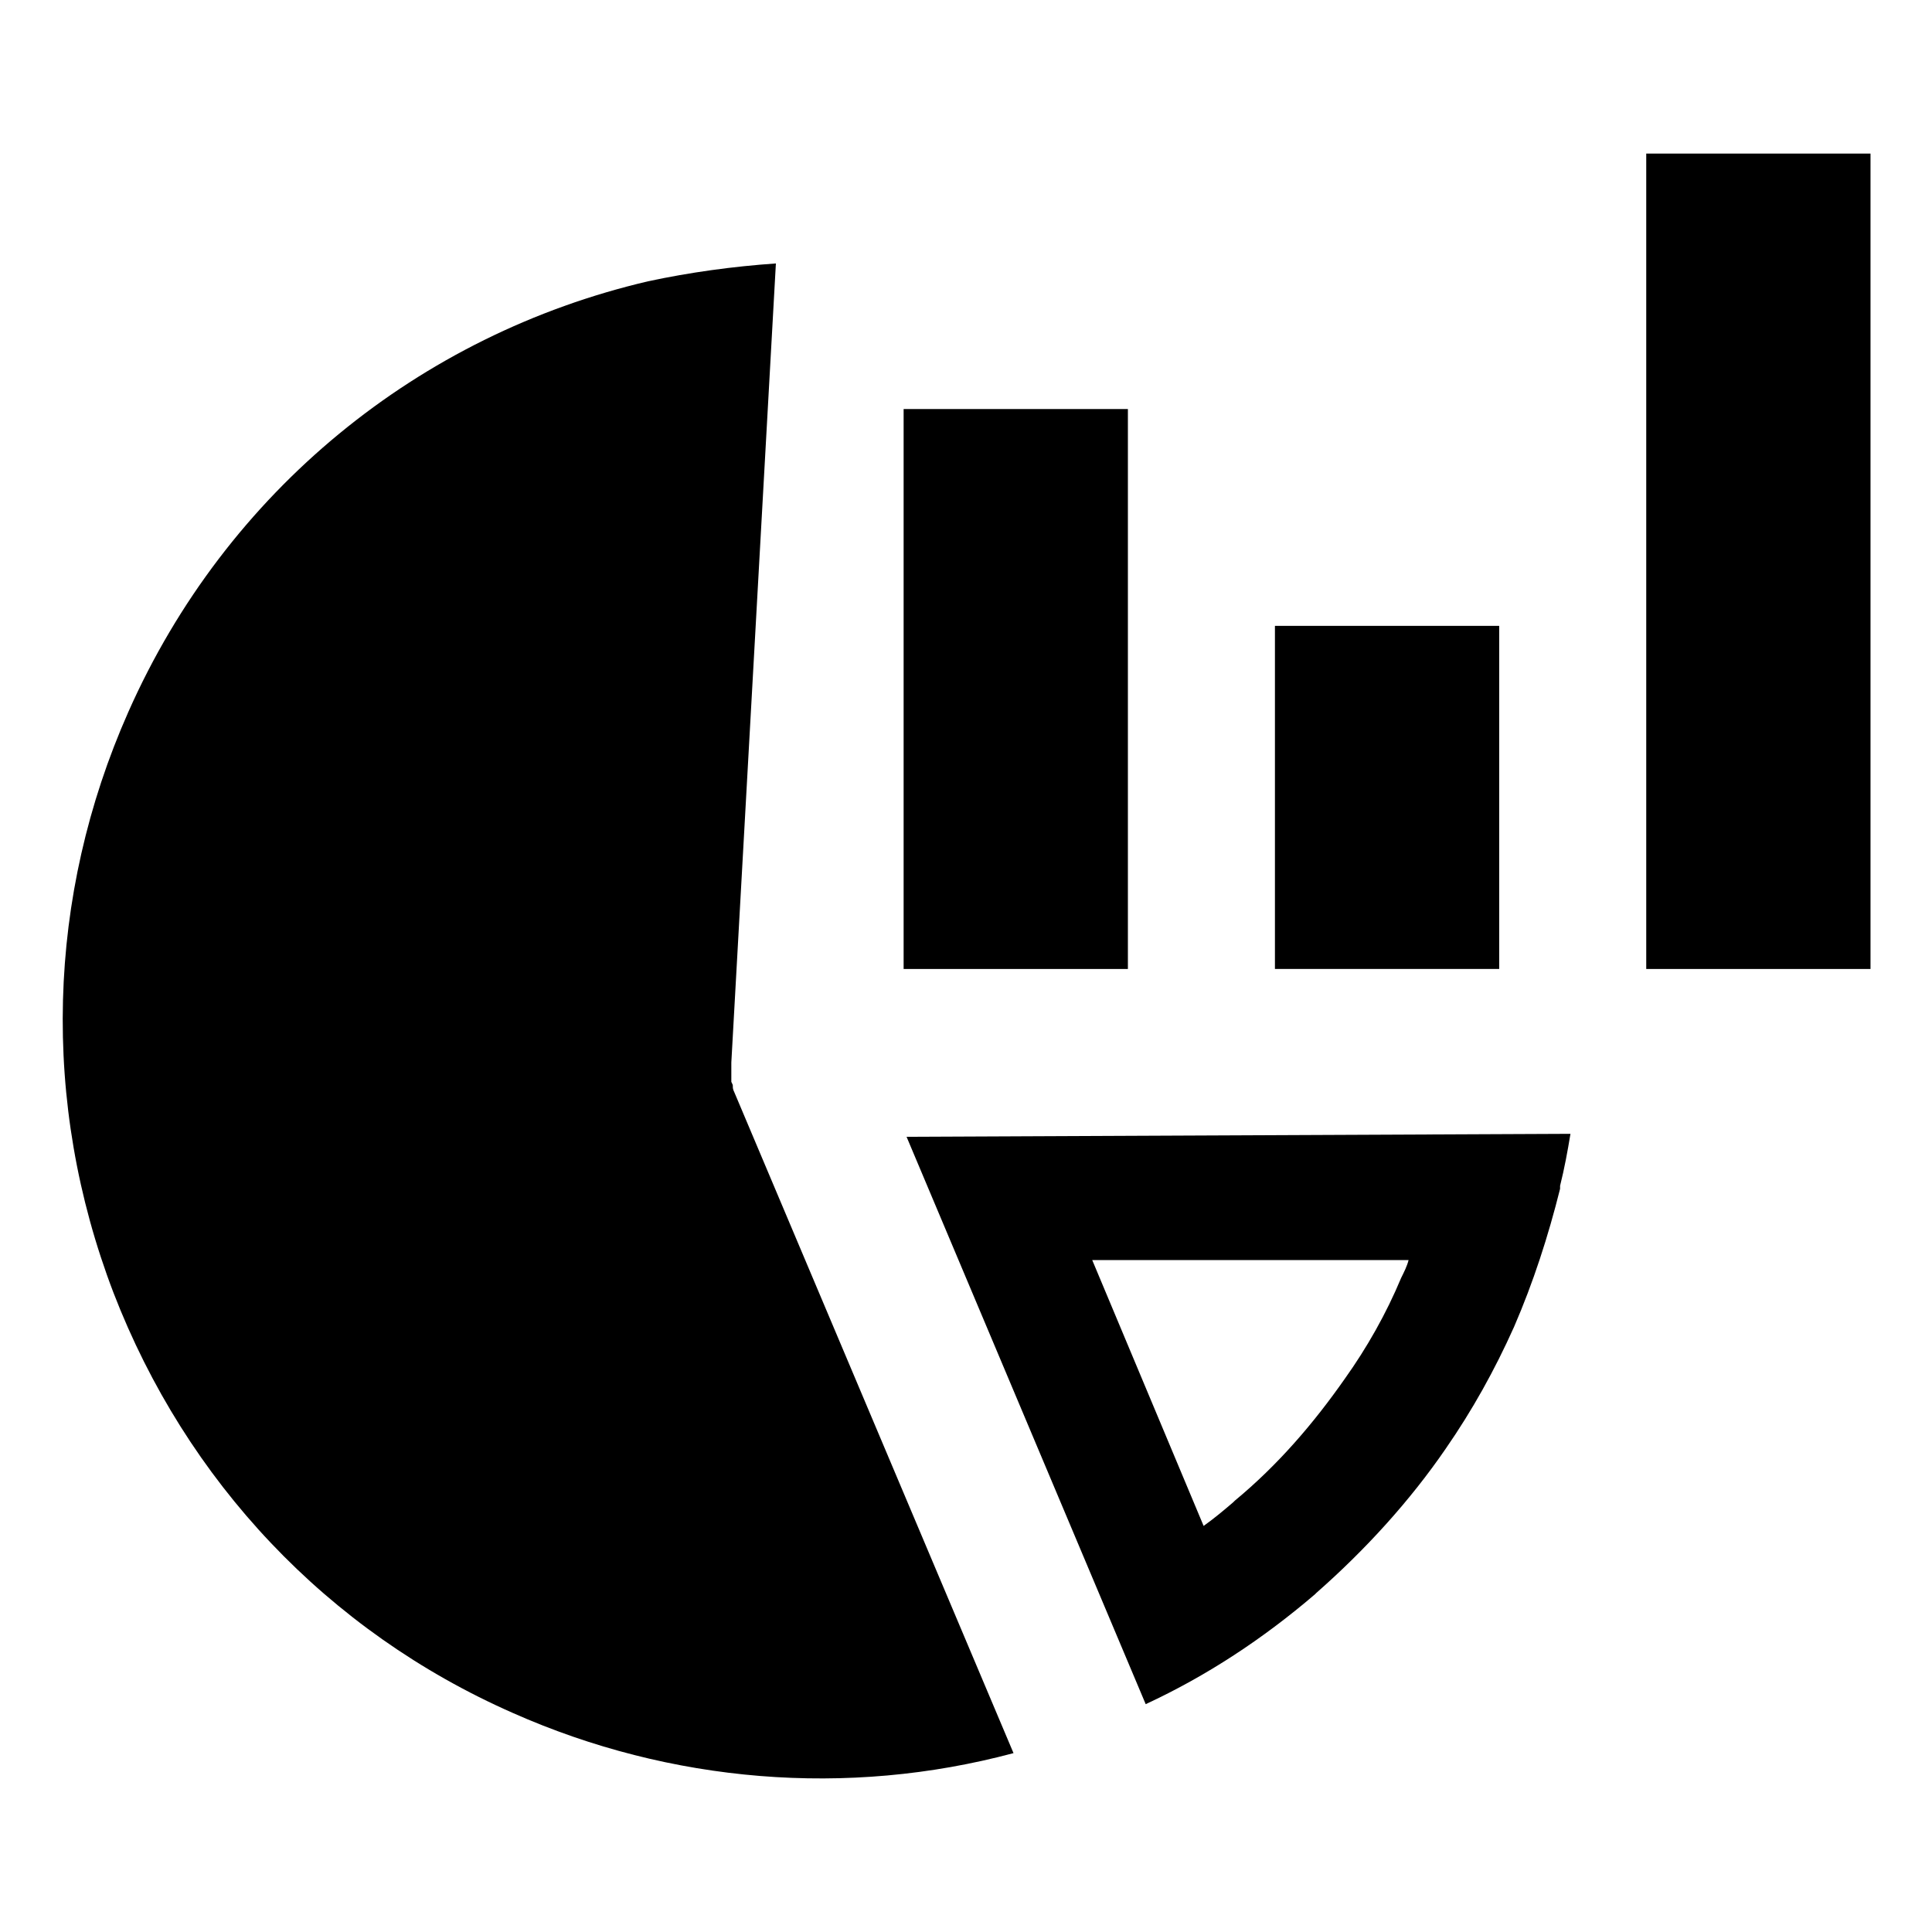 <?xml version="1.0" encoding="UTF-8"?>
<!-- Uploaded to: SVG Repo, www.svgrepo.com, Generator: SVG Repo Mixer Tools -->
<svg fill="#000000" width="800px" height="800px" version="1.1" viewBox="144 144 512 512" xmlns="http://www.w3.org/2000/svg">
 <g>
  <path d="m481.87 309.86h59.434v90.922h-59.434z"/>
  <path d="m383.47 252.4h59.434v148.39h-59.434z"/>
  <path d="m580.27 184.7h59.434v216.09h-59.434z"/>
  <path d="m384.25 445.26 63.371 150.36c16.137-7.477 31.094-17.32 44.871-29.125l0.395-0.395c12.988-11.414 24.797-24.402 34.242-38.18 7.086-10.234 12.988-20.859 18.105-32.273 5.117-11.809 9.055-24.008 12.203-36.605v-0.789c1.18-4.723 1.969-9.055 2.754-13.777zm131.07 37.395c-3.938 9.445-9.055 18.5-14.957 26.766-8.266 11.809-17.711 22.828-29.125 32.273l-0.395 0.395c-2.754 2.363-5.117 4.328-7.871 6.297l-29.52-70.453h83.836c-0.395 1.574-1.184 3.148-1.969 4.723z"/>
  <path d="m338.6 433.45c-0.395-0.789-0.395-1.18-0.395-1.574 0-0.395 0-0.395-0.395-1.18v-0.789-1.18-1.18-1.969l11.809-211.76c-11.414 0.789-22.828 2.363-33.852 4.723-60.613 14.168-111.78 55.496-137.76 114.14-21.645 48.809-23.219 103.52-3.934 153.9 19.285 49.988 56.68 89.742 105.88 111.39 41.723 18.5 88.562 22.434 132.64 10.625z"/>
 </g>
</svg>